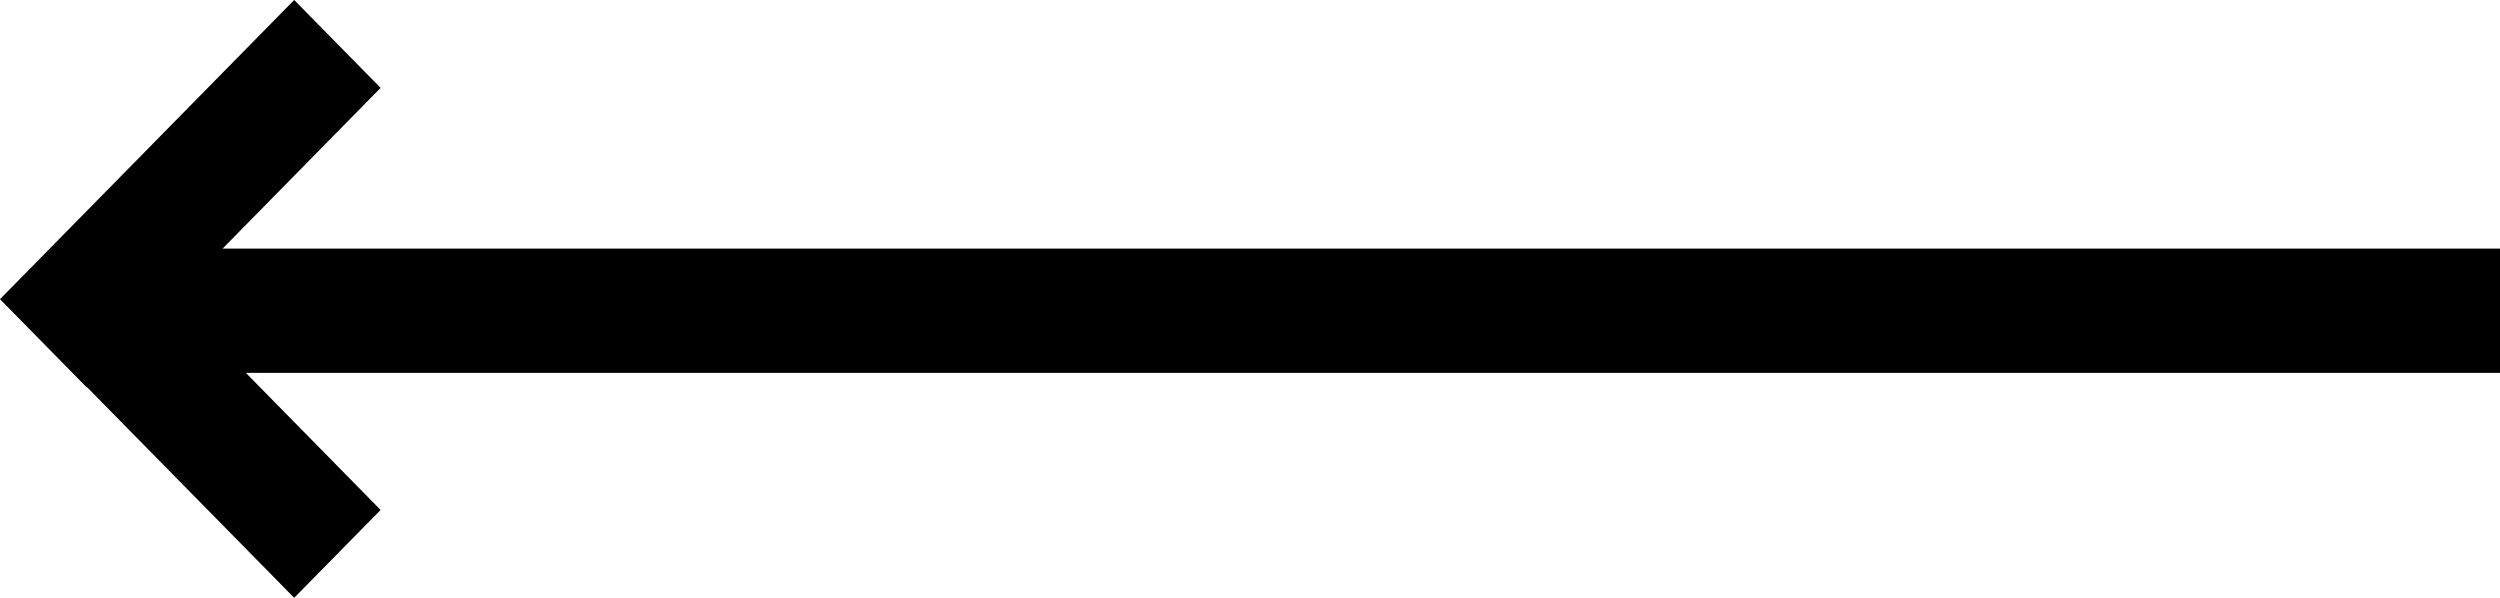 <?xml version="1.0" encoding="UTF-8"?> <svg xmlns="http://www.w3.org/2000/svg" width="46" height="11" viewBox="0 0 46 11" fill="none"> <path d="M1.595 7.117L1.59 7.122L0 5.505L5.413 0L7.003 1.617L4.096 4.574H46V6.861H4.524L7.003 9.383L5.413 11L1.595 7.117Z" fill="black"></path> </svg> 